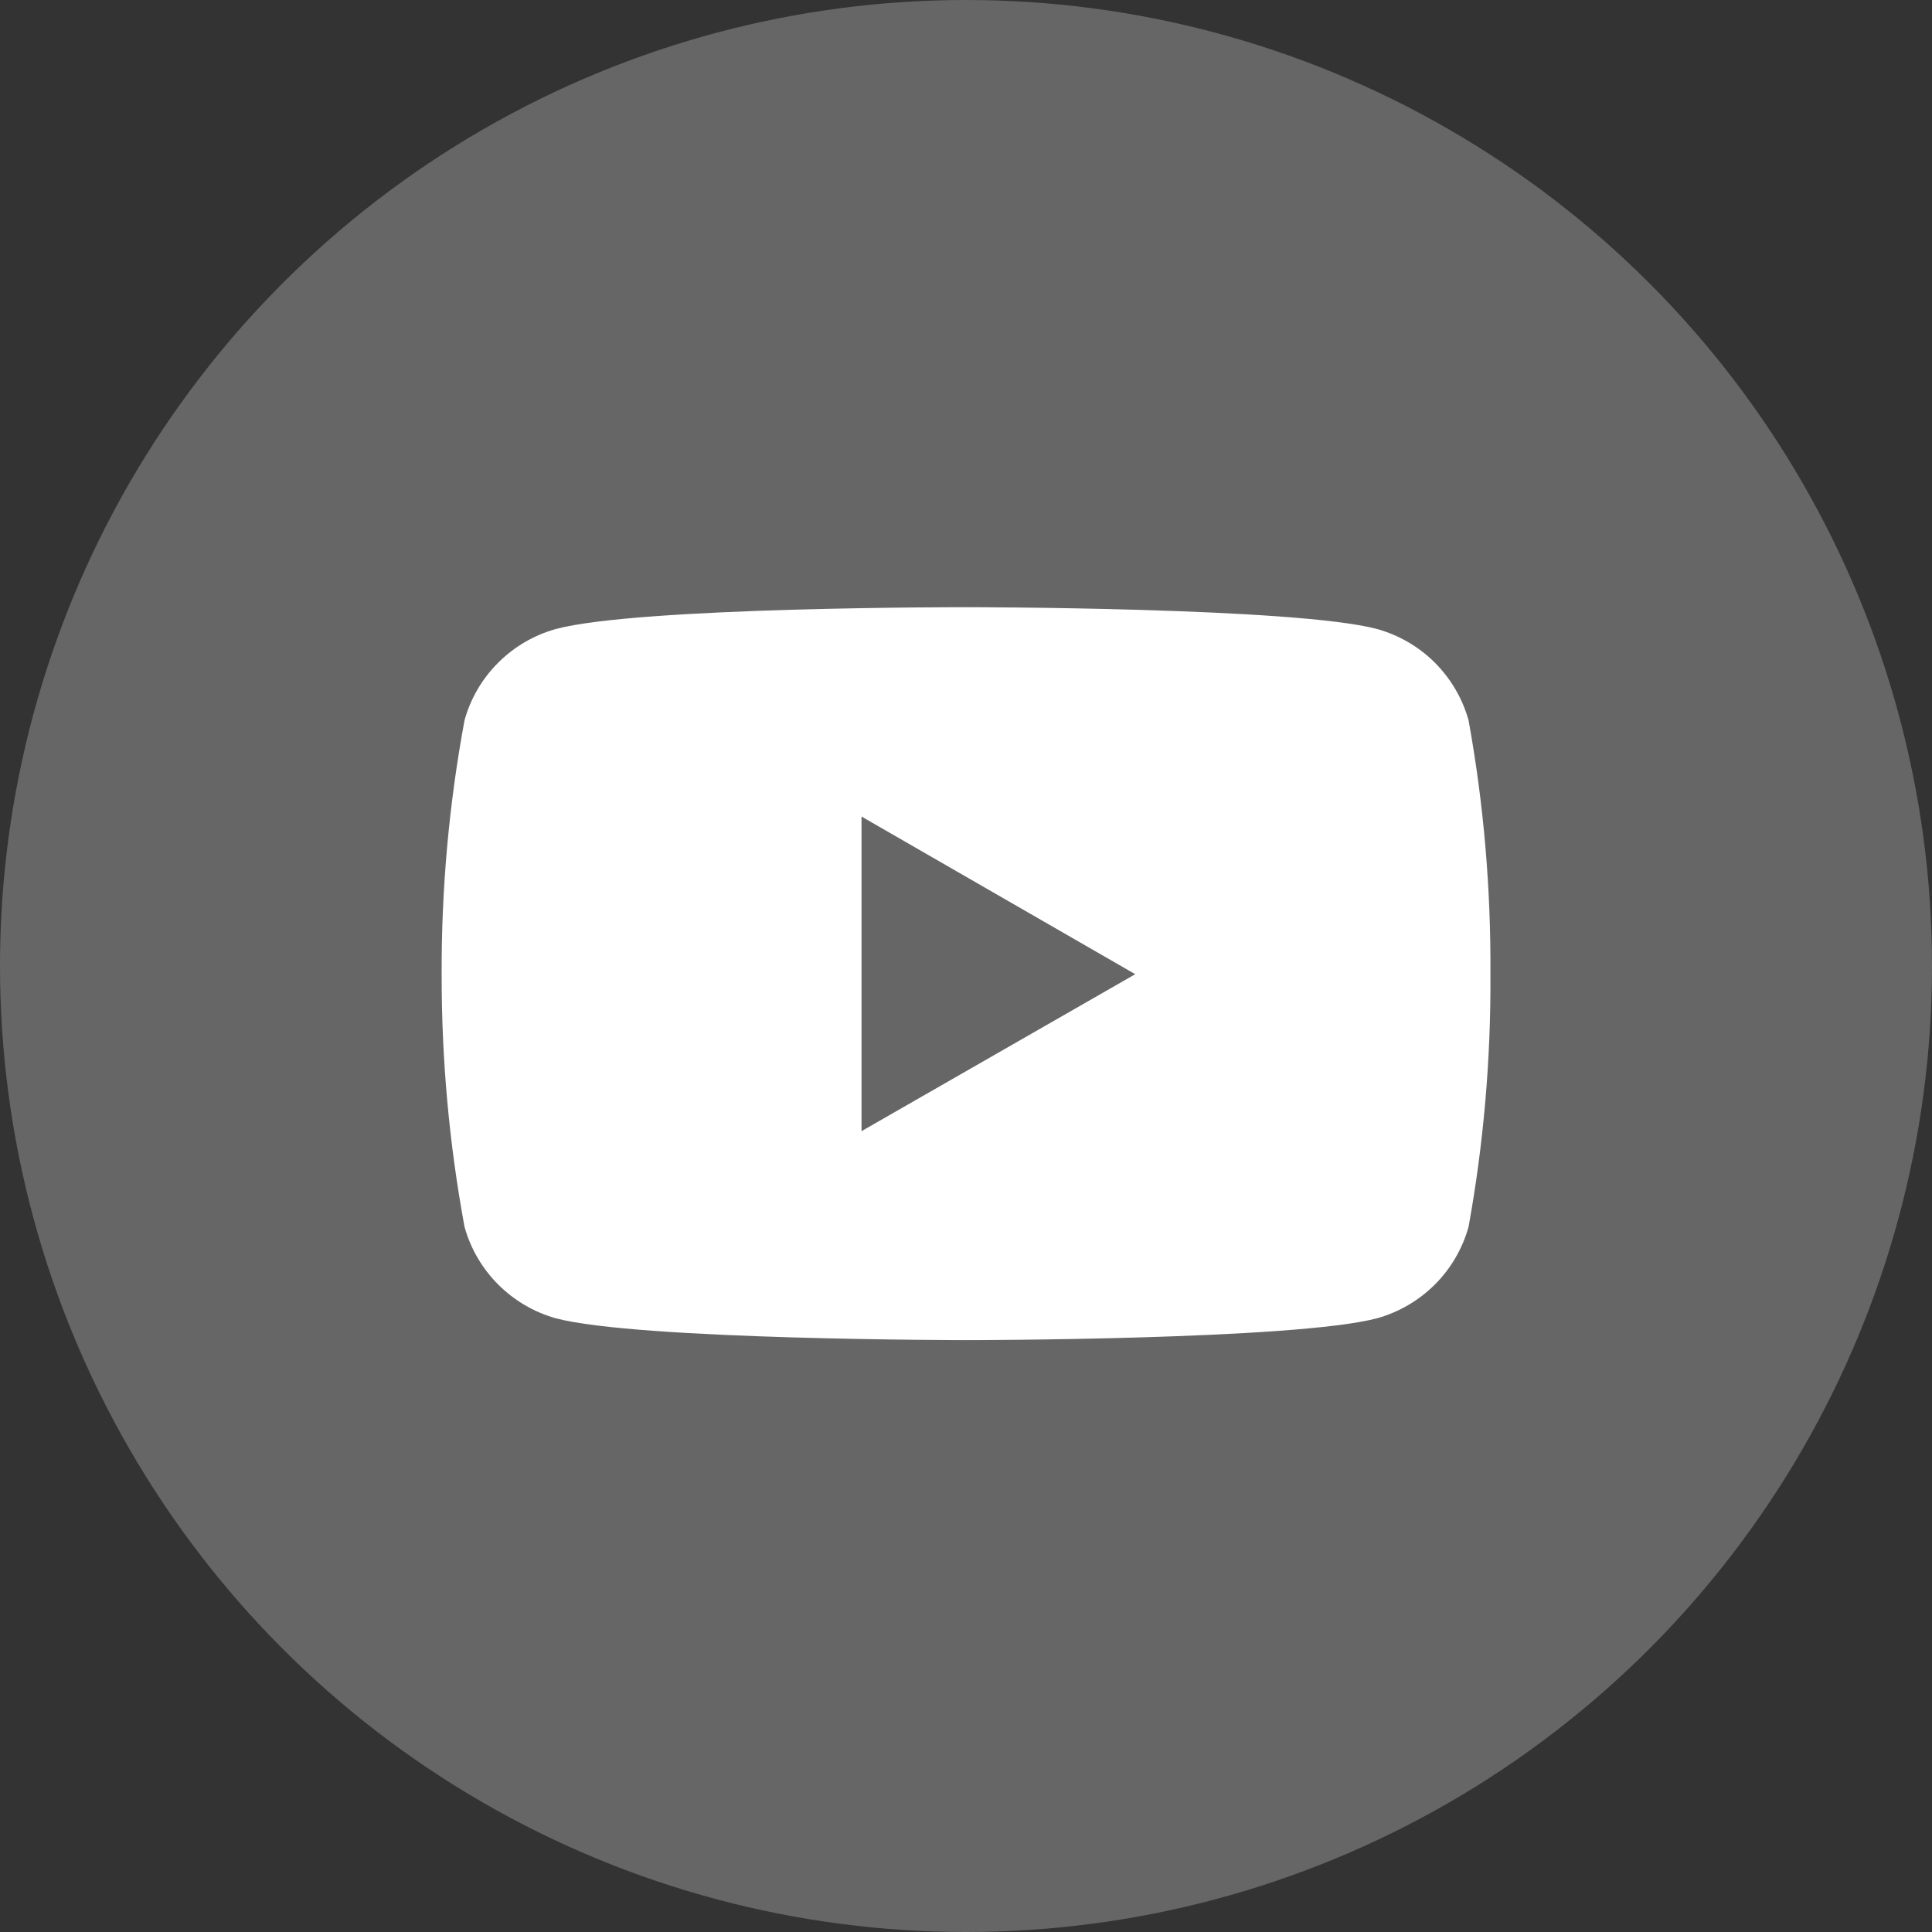 <?xml version="1.0" encoding="UTF-8"?> <svg xmlns="http://www.w3.org/2000/svg" width="25" height="25" viewBox="0 0 25 25" fill="none"><rect x="0" y="0" width="25" height="25" fill="#333333" stroke="none"/> <circle cx="12.5" cy="12.5" r="12.5" fill="#666666"></circle> <path d="M19.003 9.32C18.924 9.038 18.774 8.782 18.567 8.575C18.36 8.368 18.103 8.219 17.821 8.14C16.762 7.857 12.507 7.857 12.507 7.857C12.507 7.857 8.26 7.851 7.19 8.14C6.909 8.219 6.652 8.369 6.446 8.576C6.239 8.782 6.089 9.039 6.011 9.32C5.81 10.404 5.711 11.504 5.715 12.606C5.713 13.703 5.812 14.797 6.011 15.876C6.09 16.158 6.239 16.414 6.446 16.621C6.653 16.828 6.909 16.979 7.19 17.058C8.249 17.341 12.507 17.341 12.507 17.341C12.507 17.341 16.752 17.341 17.821 17.058C18.103 16.979 18.359 16.829 18.567 16.622C18.774 16.415 18.924 16.158 19.003 15.876C19.198 14.798 19.293 13.702 19.286 12.606C19.293 11.503 19.2 10.405 19.003 9.32ZM11.148 14.637V10.566L14.69 12.606L11.148 14.637Z" fill="white"></path> </svg> 